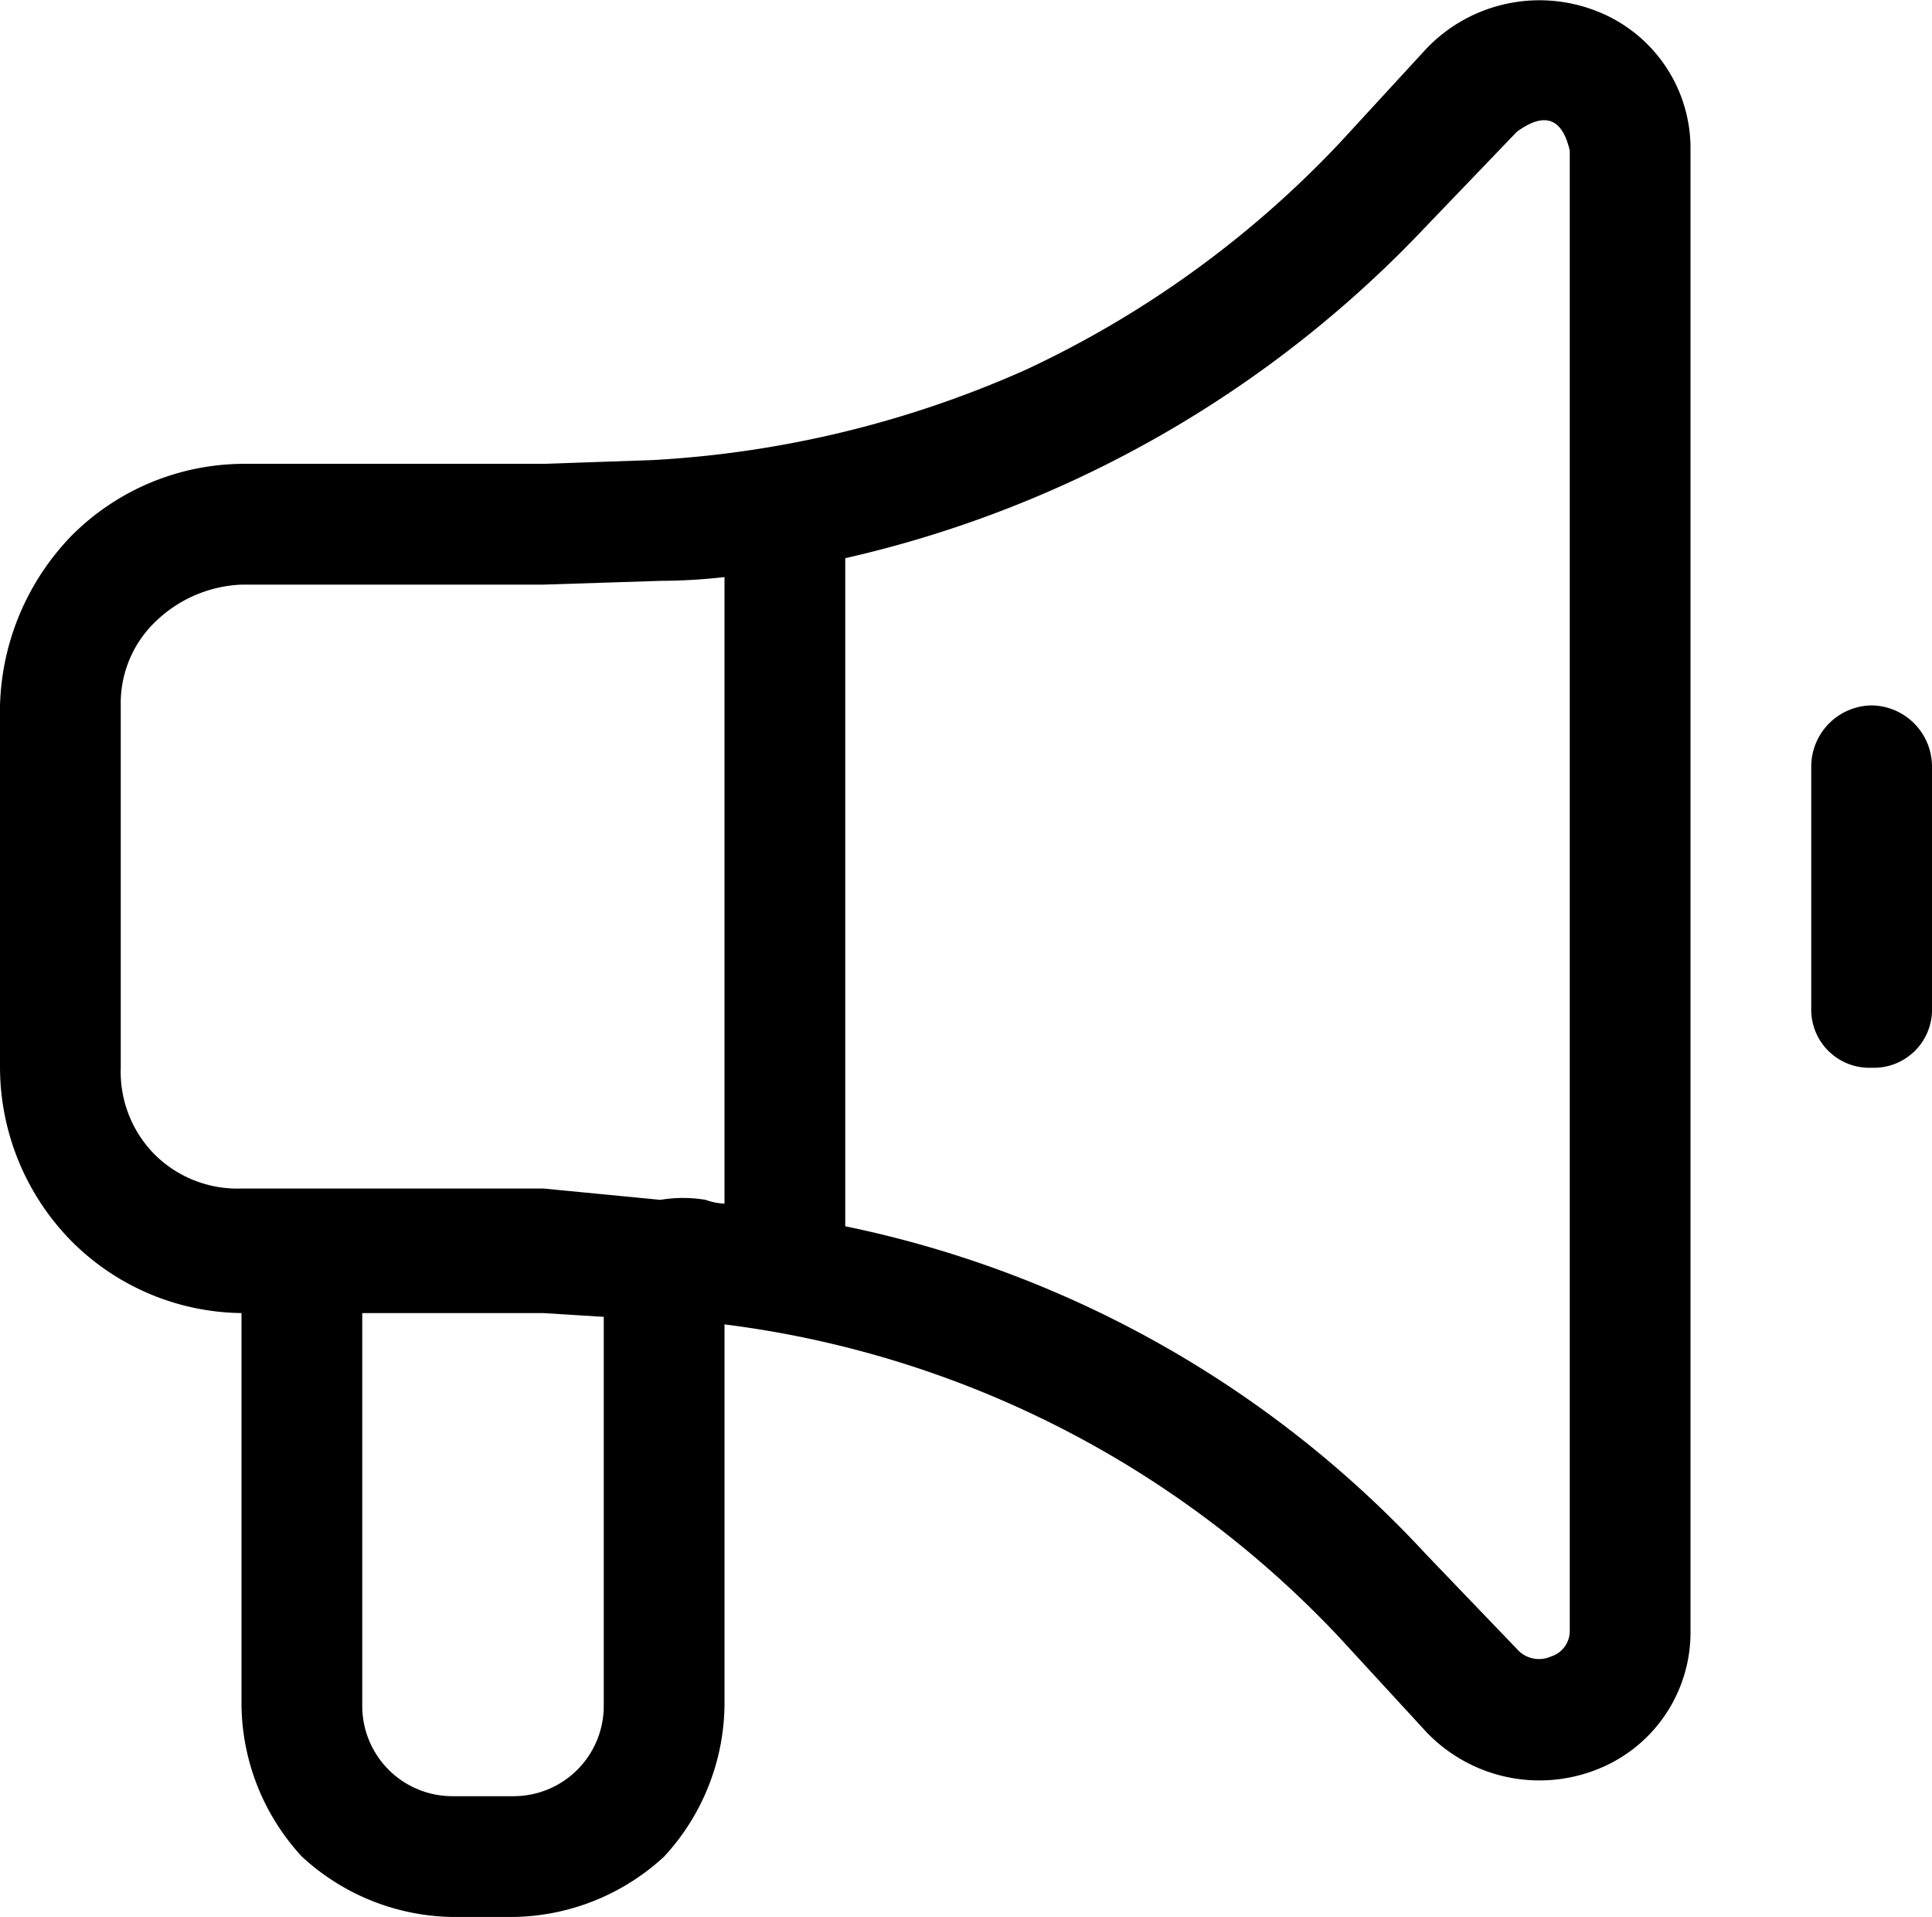 <?xml version="1.0" encoding="UTF-8"?>
<svg xmlns="http://www.w3.org/2000/svg" width="64" height="63.487" viewBox="0 0 64 63.487">
  <path id="Path_2" data-name="Path 2" d="M15.25-53.875a5.179,5.179,0,0,1,5.625-1.25A4.876,4.876,0,0,1,24-50.5v49a4.876,4.876,0,0,1-3.125,4.625,5.179,5.179,0,0,1-5.625-1.25L12.375-1.25A33.7,33.7,0,0,0-8-11.625V1a7.509,7.509,0,0,1-2,5,7.509,7.509,0,0,1-5,2h-2a7.509,7.509,0,0,1-5-2,7.509,7.509,0,0,1-2-5V-12a8.08,8.08,0,0,1-5.625-2.375A8.226,8.226,0,0,1-32-20.125v-12a8.4,8.4,0,0,1,2.375-5.625A8.08,8.08,0,0,1-24-40.125h10l3.625-.125A35.027,35.027,0,0,0,2-43.25a34.076,34.076,0,0,0,10.375-7.5ZM20-50.5q-.375-1.625-1.75-.625L15.25-48A38.038,38.038,0,0,1-4-37v22.125A36.128,36.128,0,0,1,15.25-4l3,3.125a.969.969,0,0,0,1.125.25A.886.886,0,0,0,20-1.5ZM-8-15.625v-20.75a19.288,19.288,0,0,1-2.125.125L-14-36.125H-24a4.356,4.356,0,0,0-2.875,1.25A3.741,3.741,0,0,0-28-32.125v12a3.893,3.893,0,0,0,1.125,2.875A3.893,3.893,0,0,0-24-16.125h10l3.875.375a4.531,4.531,0,0,1,1.5,0A2.056,2.056,0,0,0-8-15.625ZM-20-12V1a2.988,2.988,0,0,0,3,3h2a2.988,2.988,0,0,0,3-3V-11.875L-14-12ZM30-32.125a2.027,2.027,0,0,1,2,2v8a1.926,1.926,0,0,1-2,2,1.926,1.926,0,0,1-2-2v-8A2.027,2.027,0,0,1,30-32.125Z" transform="translate(32 55.487)" fill="#000000"></path>
</svg>
